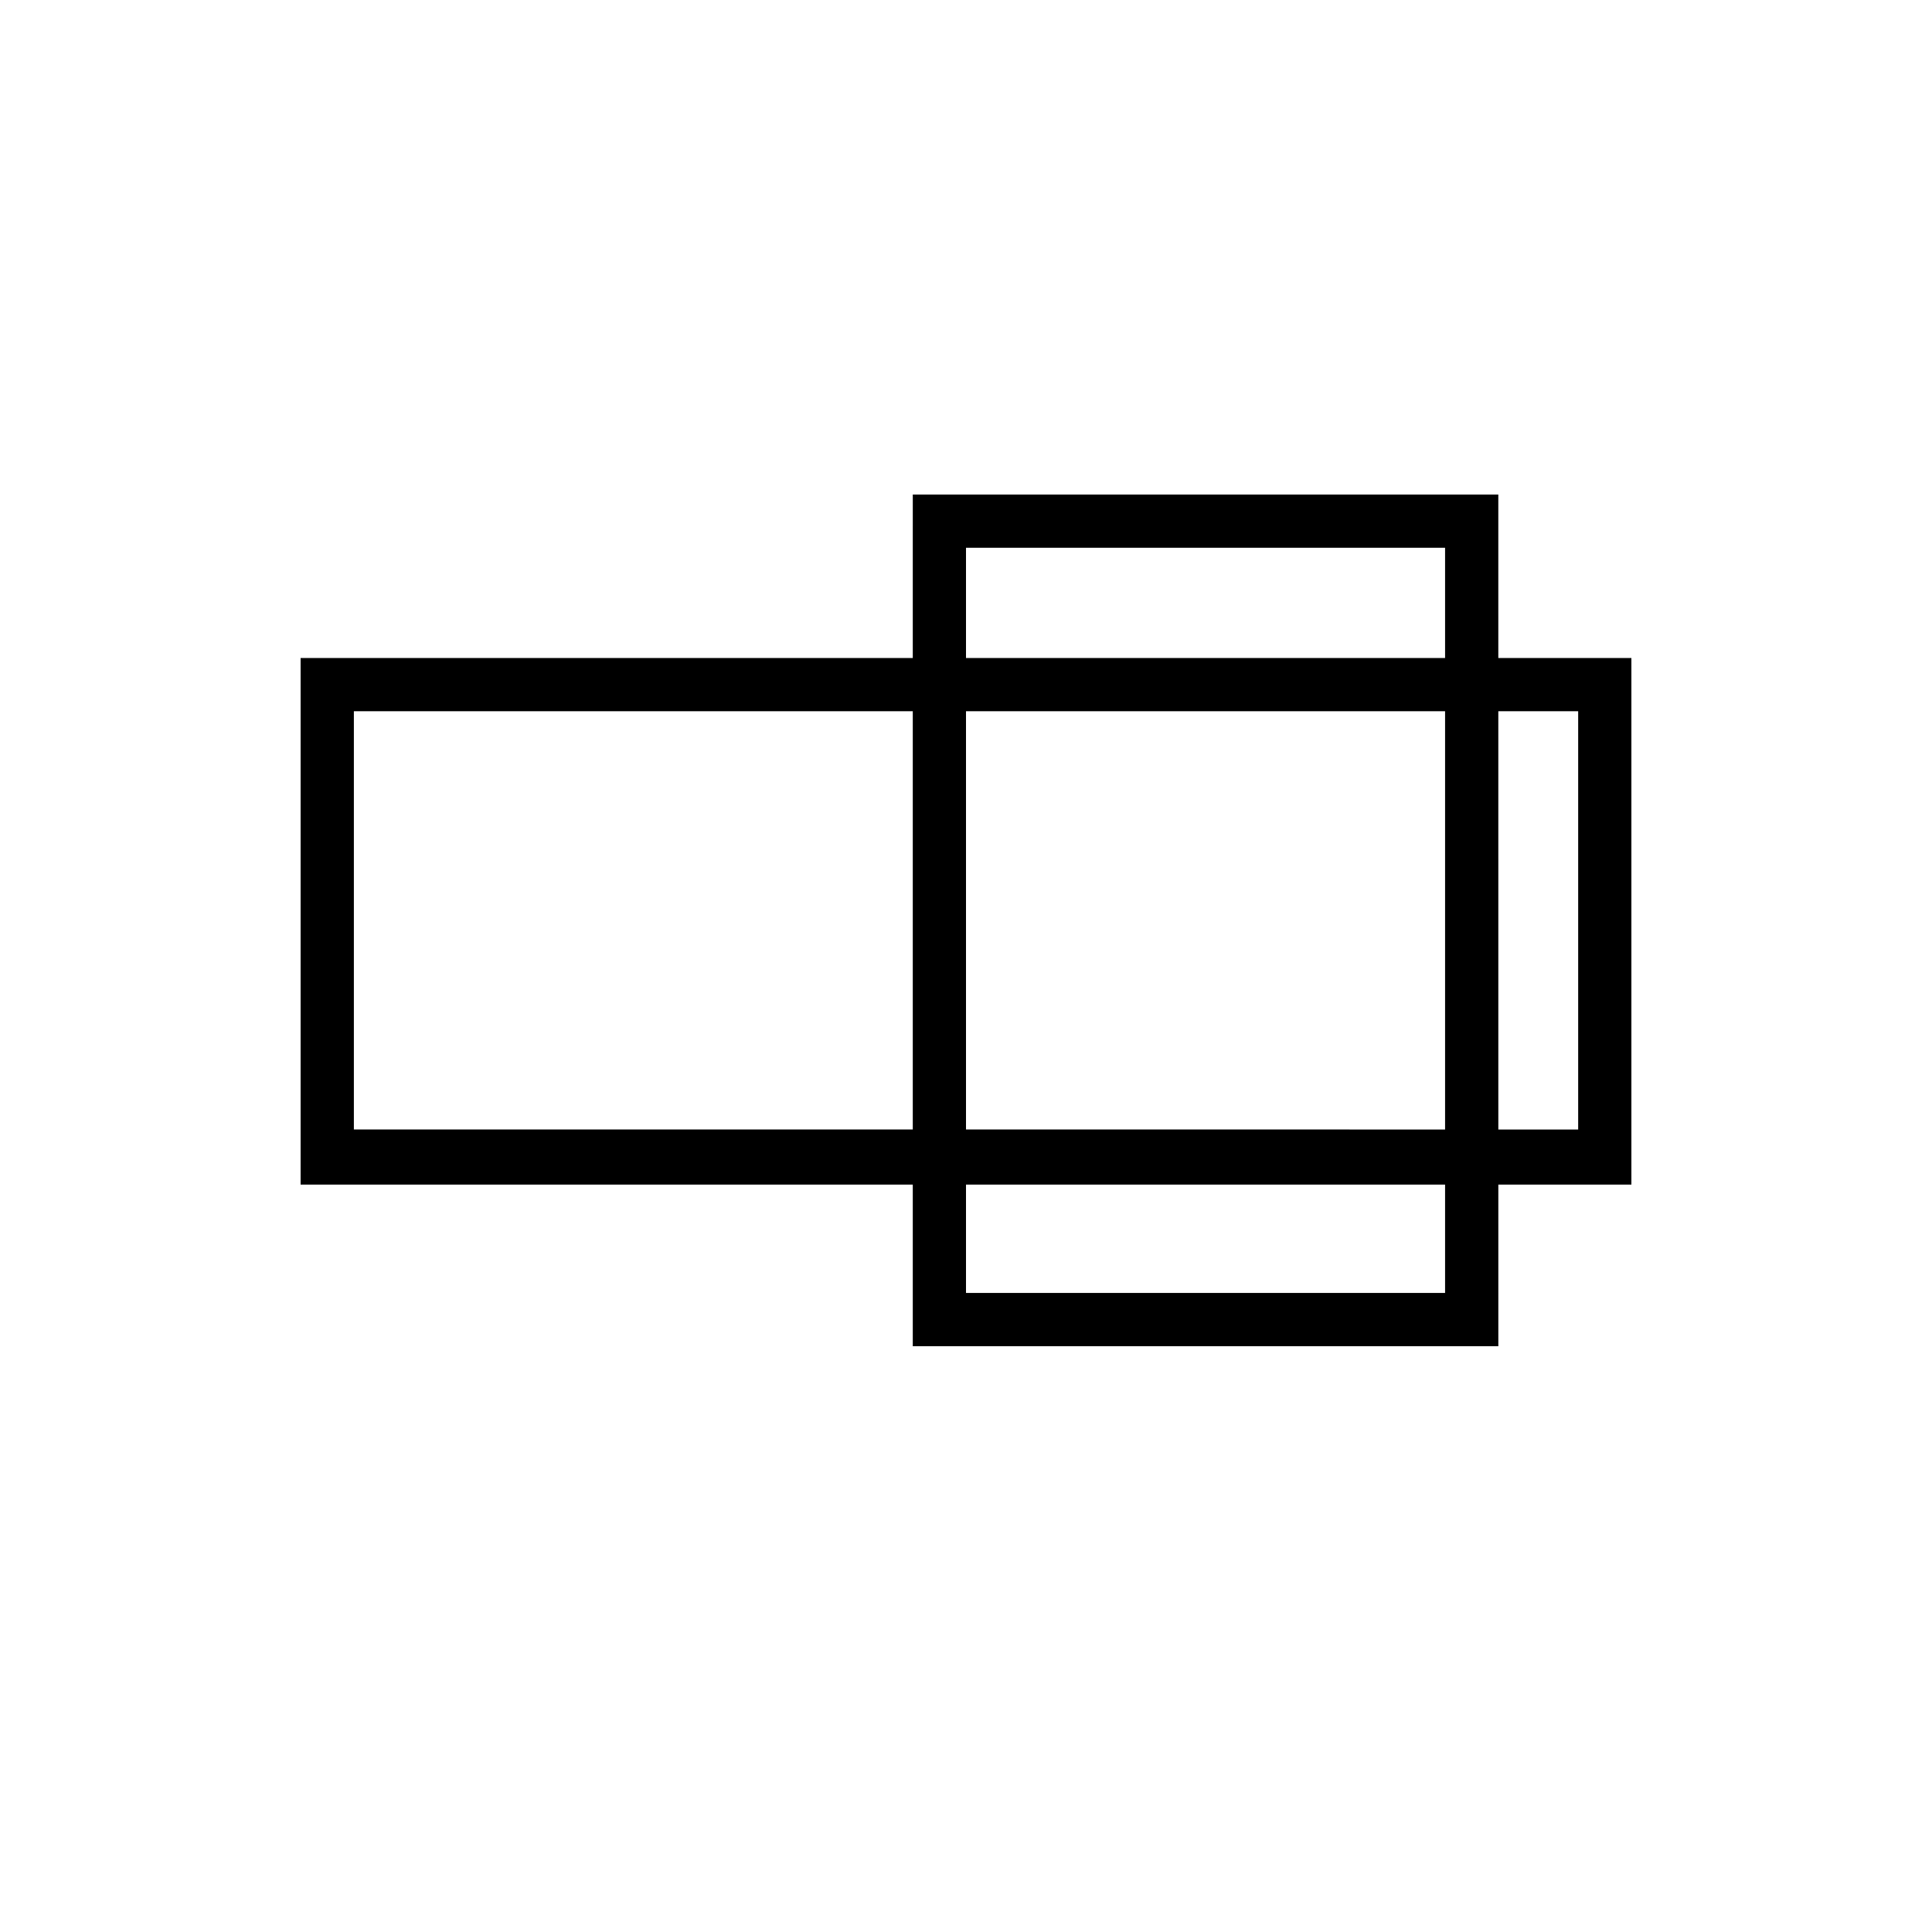<?xml version="1.0" encoding="UTF-8"?>
<!-- Uploaded to: ICON Repo, www.svgrepo.com, Generator: ICON Repo Mixer Tools -->
<svg fill="#000000" width="800px" height="800px" version="1.1" viewBox="144 144 512 512" xmlns="http://www.w3.org/2000/svg">
 <g>
  <path d="m562.23 332.49v110.84l-324.45-0.004v-110.84l324.45 0.004m14.105-14.105h-352.67v139.55h352.67z"/>
  <path d="m526.96 289.16v197.49h-126.96v-197.49h126.96m14.109-14.105h-155.17l-0.004 14.105v211.6l14.109 0.004h141.07z"/>
 </g>
</svg>